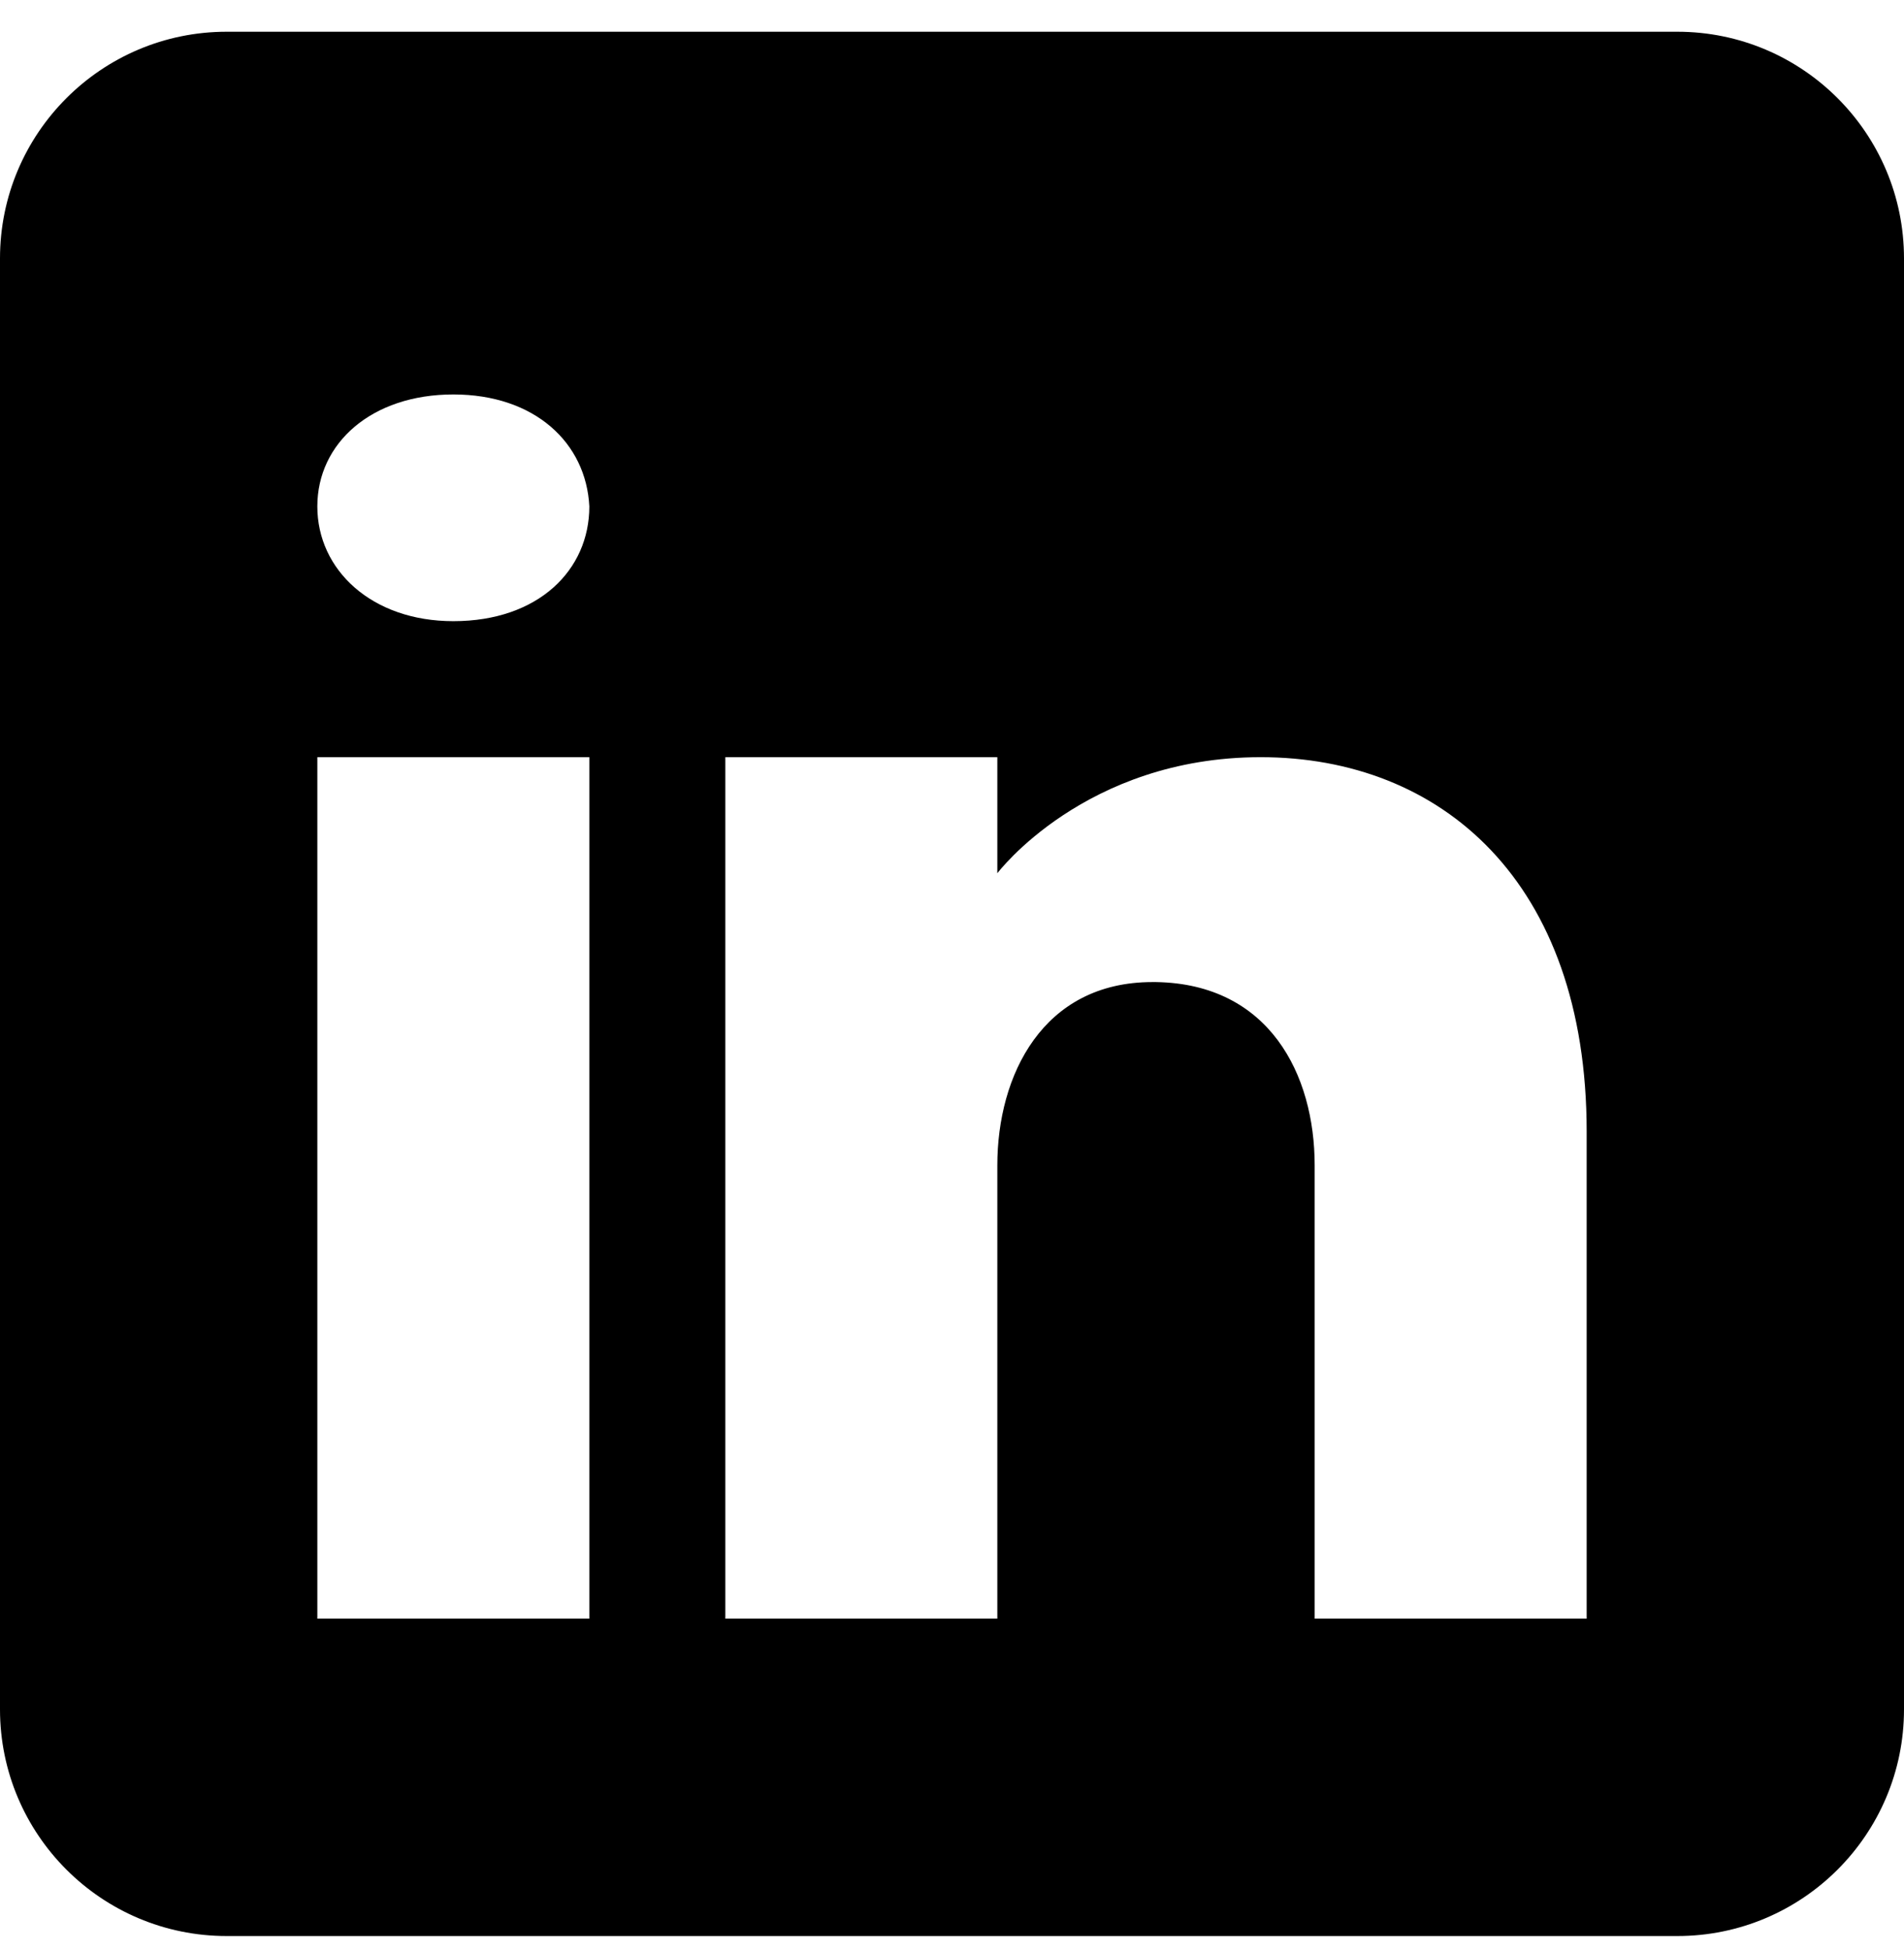 <svg width="42" height="43" viewBox="0 0 42 43" fill="none" xmlns="http://www.w3.org/2000/svg">
<path d="M37 0.7H5C2.24 0.7 0 2.94 0 5.7V37.7C0 40.46 2.24 42.7 5 42.7H37C39.76 42.7 42 40.46 42 37.7V5.7C42 2.94 39.76 0.7 37 0.7ZM13 16.7V35.7H7V16.7H13ZM7 11.17C7 9.77 8.2 8.7 10 8.7C11.8 8.7 12.93 9.77 13 11.17C13 12.57 11.88 13.7 10 13.7C8.2 13.7 7 12.57 7 11.17ZM35 35.7H29C29 35.7 29 26.44 29 25.7C29 23.7 28 21.7 25.5 21.66H25.42C23 21.66 22 23.72 22 25.7C22 26.61 22 35.7 22 35.7H16V16.7H22V19.26C22 19.26 23.93 16.7 27.81 16.7C31.78 16.7 35 19.43 35 24.96V35.7Z" fill="black"/>
</svg>

